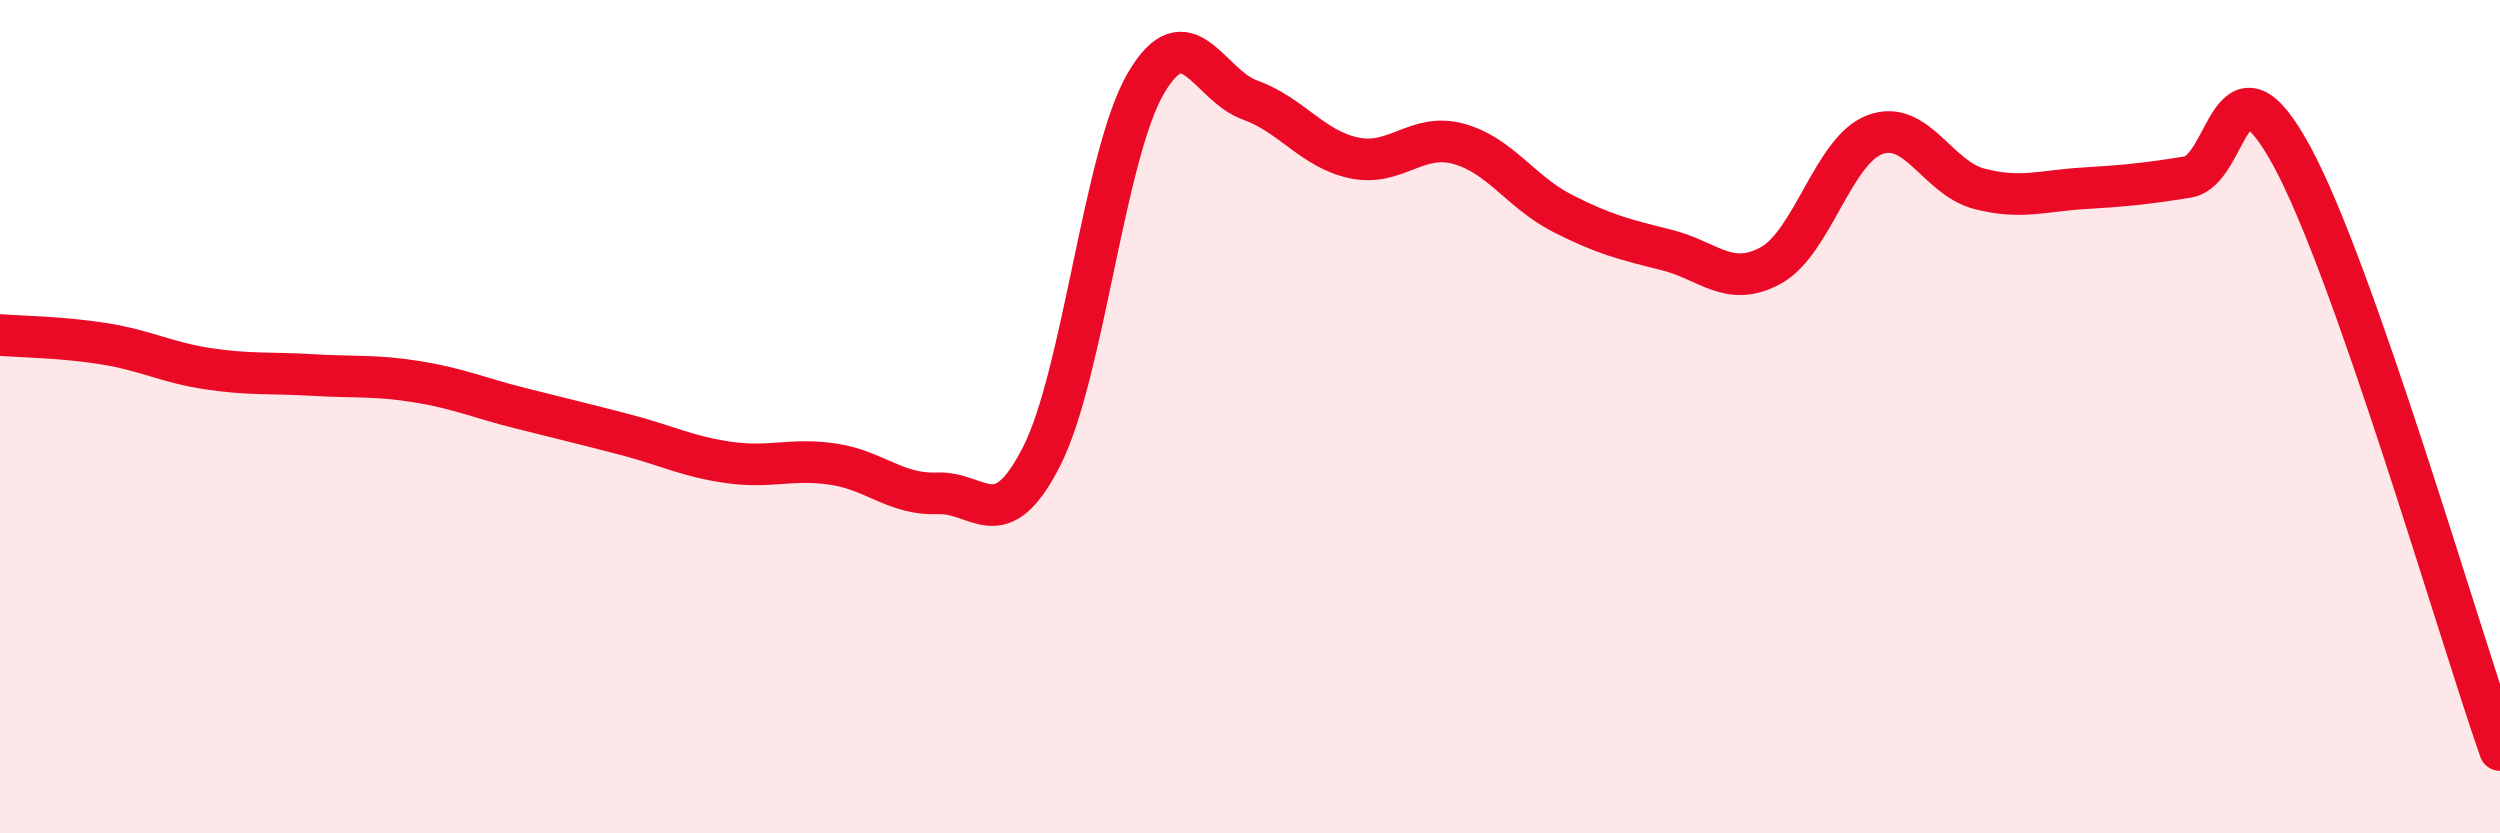 
    <svg width="60" height="20" viewBox="0 0 60 20" xmlns="http://www.w3.org/2000/svg">
      <path
        d="M 0,8.04 C 0.5,8.08 1.5,8.09 2.5,8.25 C 3.5,8.41 4,8.7 5,8.85 C 6,9 6.5,8.94 7.5,9 C 8.5,9.06 9,9 10,9.16 C 11,9.32 11.5,9.55 12.5,9.8 C 13.5,10.05 14,10.17 15,10.43 C 16,10.69 16.5,10.96 17.5,11.1 C 18.5,11.24 19,10.99 20,11.14 C 21,11.29 21.5,11.88 22.5,11.84 C 23.5,11.8 24,12.92 25,10.95 C 26,8.98 26.5,3.71 27.5,2 C 28.5,0.29 29,2.04 30,2.4 C 31,2.76 31.5,3.58 32.5,3.79 C 33.5,4 34,3.18 35,3.45 C 36,3.72 36.5,4.61 37.5,5.12 C 38.5,5.63 39,5.75 40,6 C 41,6.25 41.5,6.92 42.5,6.37 C 43.5,5.82 44,3.6 45,3.23 C 46,2.86 46.5,4.27 47.5,4.53 C 48.5,4.79 49,4.58 50,4.52 C 51,4.46 51.5,4.41 52.5,4.25 C 53.5,4.09 53.5,0.99 55,3.74 C 56.5,6.49 59,15.15 60,18L60 20L0 20Z"
        fill="#EB0A25"
        opacity="0.1"
        stroke-linecap="round"
        stroke-linejoin="round"
      />
      <path
        d="M 0,8.04 C 0.5,8.08 1.5,8.09 2.5,8.25 C 3.5,8.41 4,8.7 5,8.85 C 6,9 6.5,8.94 7.5,9 C 8.5,9.06 9,9 10,9.16 C 11,9.32 11.5,9.55 12.5,9.8 C 13.5,10.05 14,10.17 15,10.43 C 16,10.69 16.5,10.96 17.5,11.1 C 18.5,11.24 19,10.99 20,11.14 C 21,11.29 21.5,11.88 22.5,11.84 C 23.5,11.8 24,12.92 25,10.95 C 26,8.98 26.5,3.71 27.5,2 C 28.5,0.29 29,2.04 30,2.4 C 31,2.76 31.5,3.58 32.5,3.79 C 33.5,4 34,3.18 35,3.45 C 36,3.72 36.5,4.61 37.5,5.12 C 38.5,5.63 39,5.75 40,6 C 41,6.25 41.5,6.92 42.5,6.37 C 43.5,5.82 44,3.6 45,3.23 C 46,2.86 46.5,4.27 47.5,4.53 C 48.5,4.79 49,4.58 50,4.52 C 51,4.46 51.5,4.41 52.5,4.25 C 53.5,4.09 53.5,0.99 55,3.74 C 56.5,6.49 59,15.15 60,18"
        stroke="#EB0A25"
        stroke-width="1"
        fill="none"
        stroke-linecap="round"
        stroke-linejoin="round"
      />
    </svg>
  